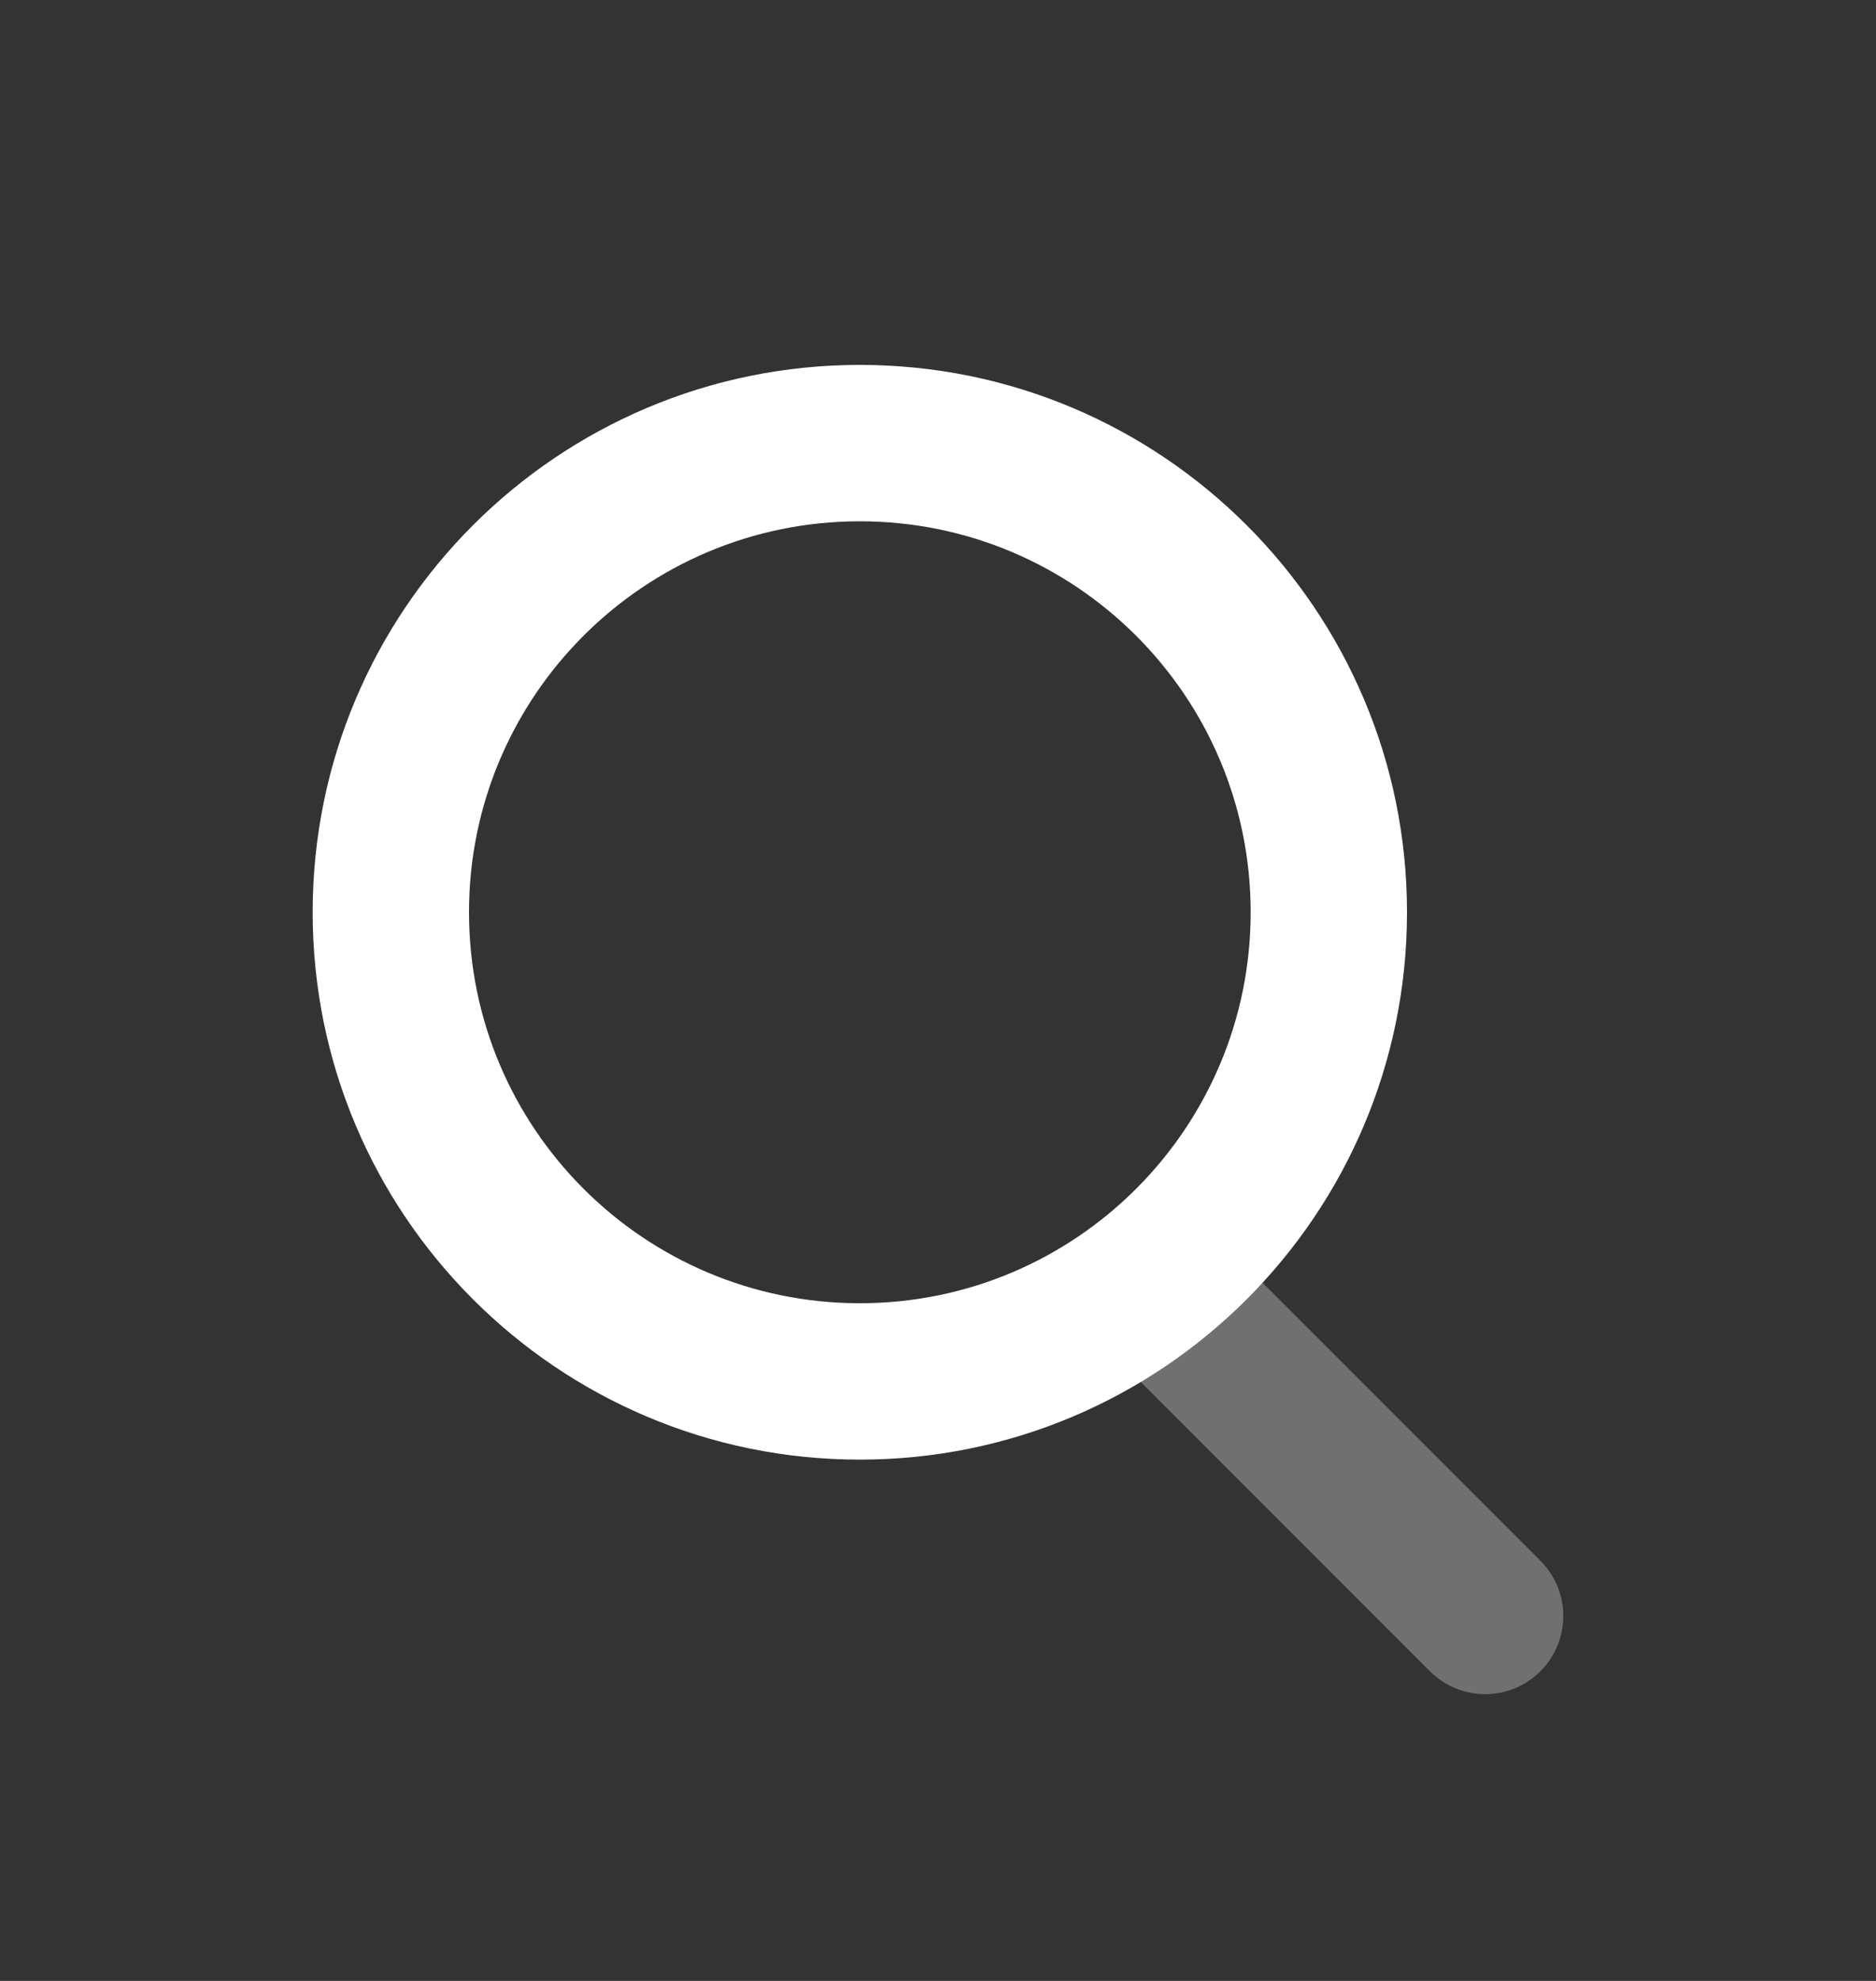 <svg width="18" height="19" viewBox="0 0 18 19" fill="none" xmlns="http://www.w3.org/2000/svg">
<rect x="0" y="0" width="18" height="19" fill="#333333" stroke="none"/>
<path opacity="0.3" d="M10.72 13.03C10.427 12.737 10.427 12.263 10.72 11.97C11.013 11.677 11.487 11.677 11.78 11.97L14.78 14.97C15.073 15.263 15.073 15.737 14.78 16.03C14.487 16.323 14.013 16.323 13.72 16.03L10.72 13.03Z" fill="white"/>
<path fill-rule="evenodd" clip-rule="evenodd" d="M3 8.75C3 11.649 5.351 14 8.25 14C11.149 14 13.5 11.649 13.5 8.75C13.5 5.851 11.149 3.5 8.25 3.5C5.351 3.5 3 5.851 3 8.75ZM12 8.75C12 10.821 10.321 12.5 8.25 12.5C6.179 12.5 4.5 10.821 4.5 8.75C4.5 6.679 6.179 5 8.25 5C10.321 5 12 6.679 12 8.75Z" fill="white"/>
</svg>

